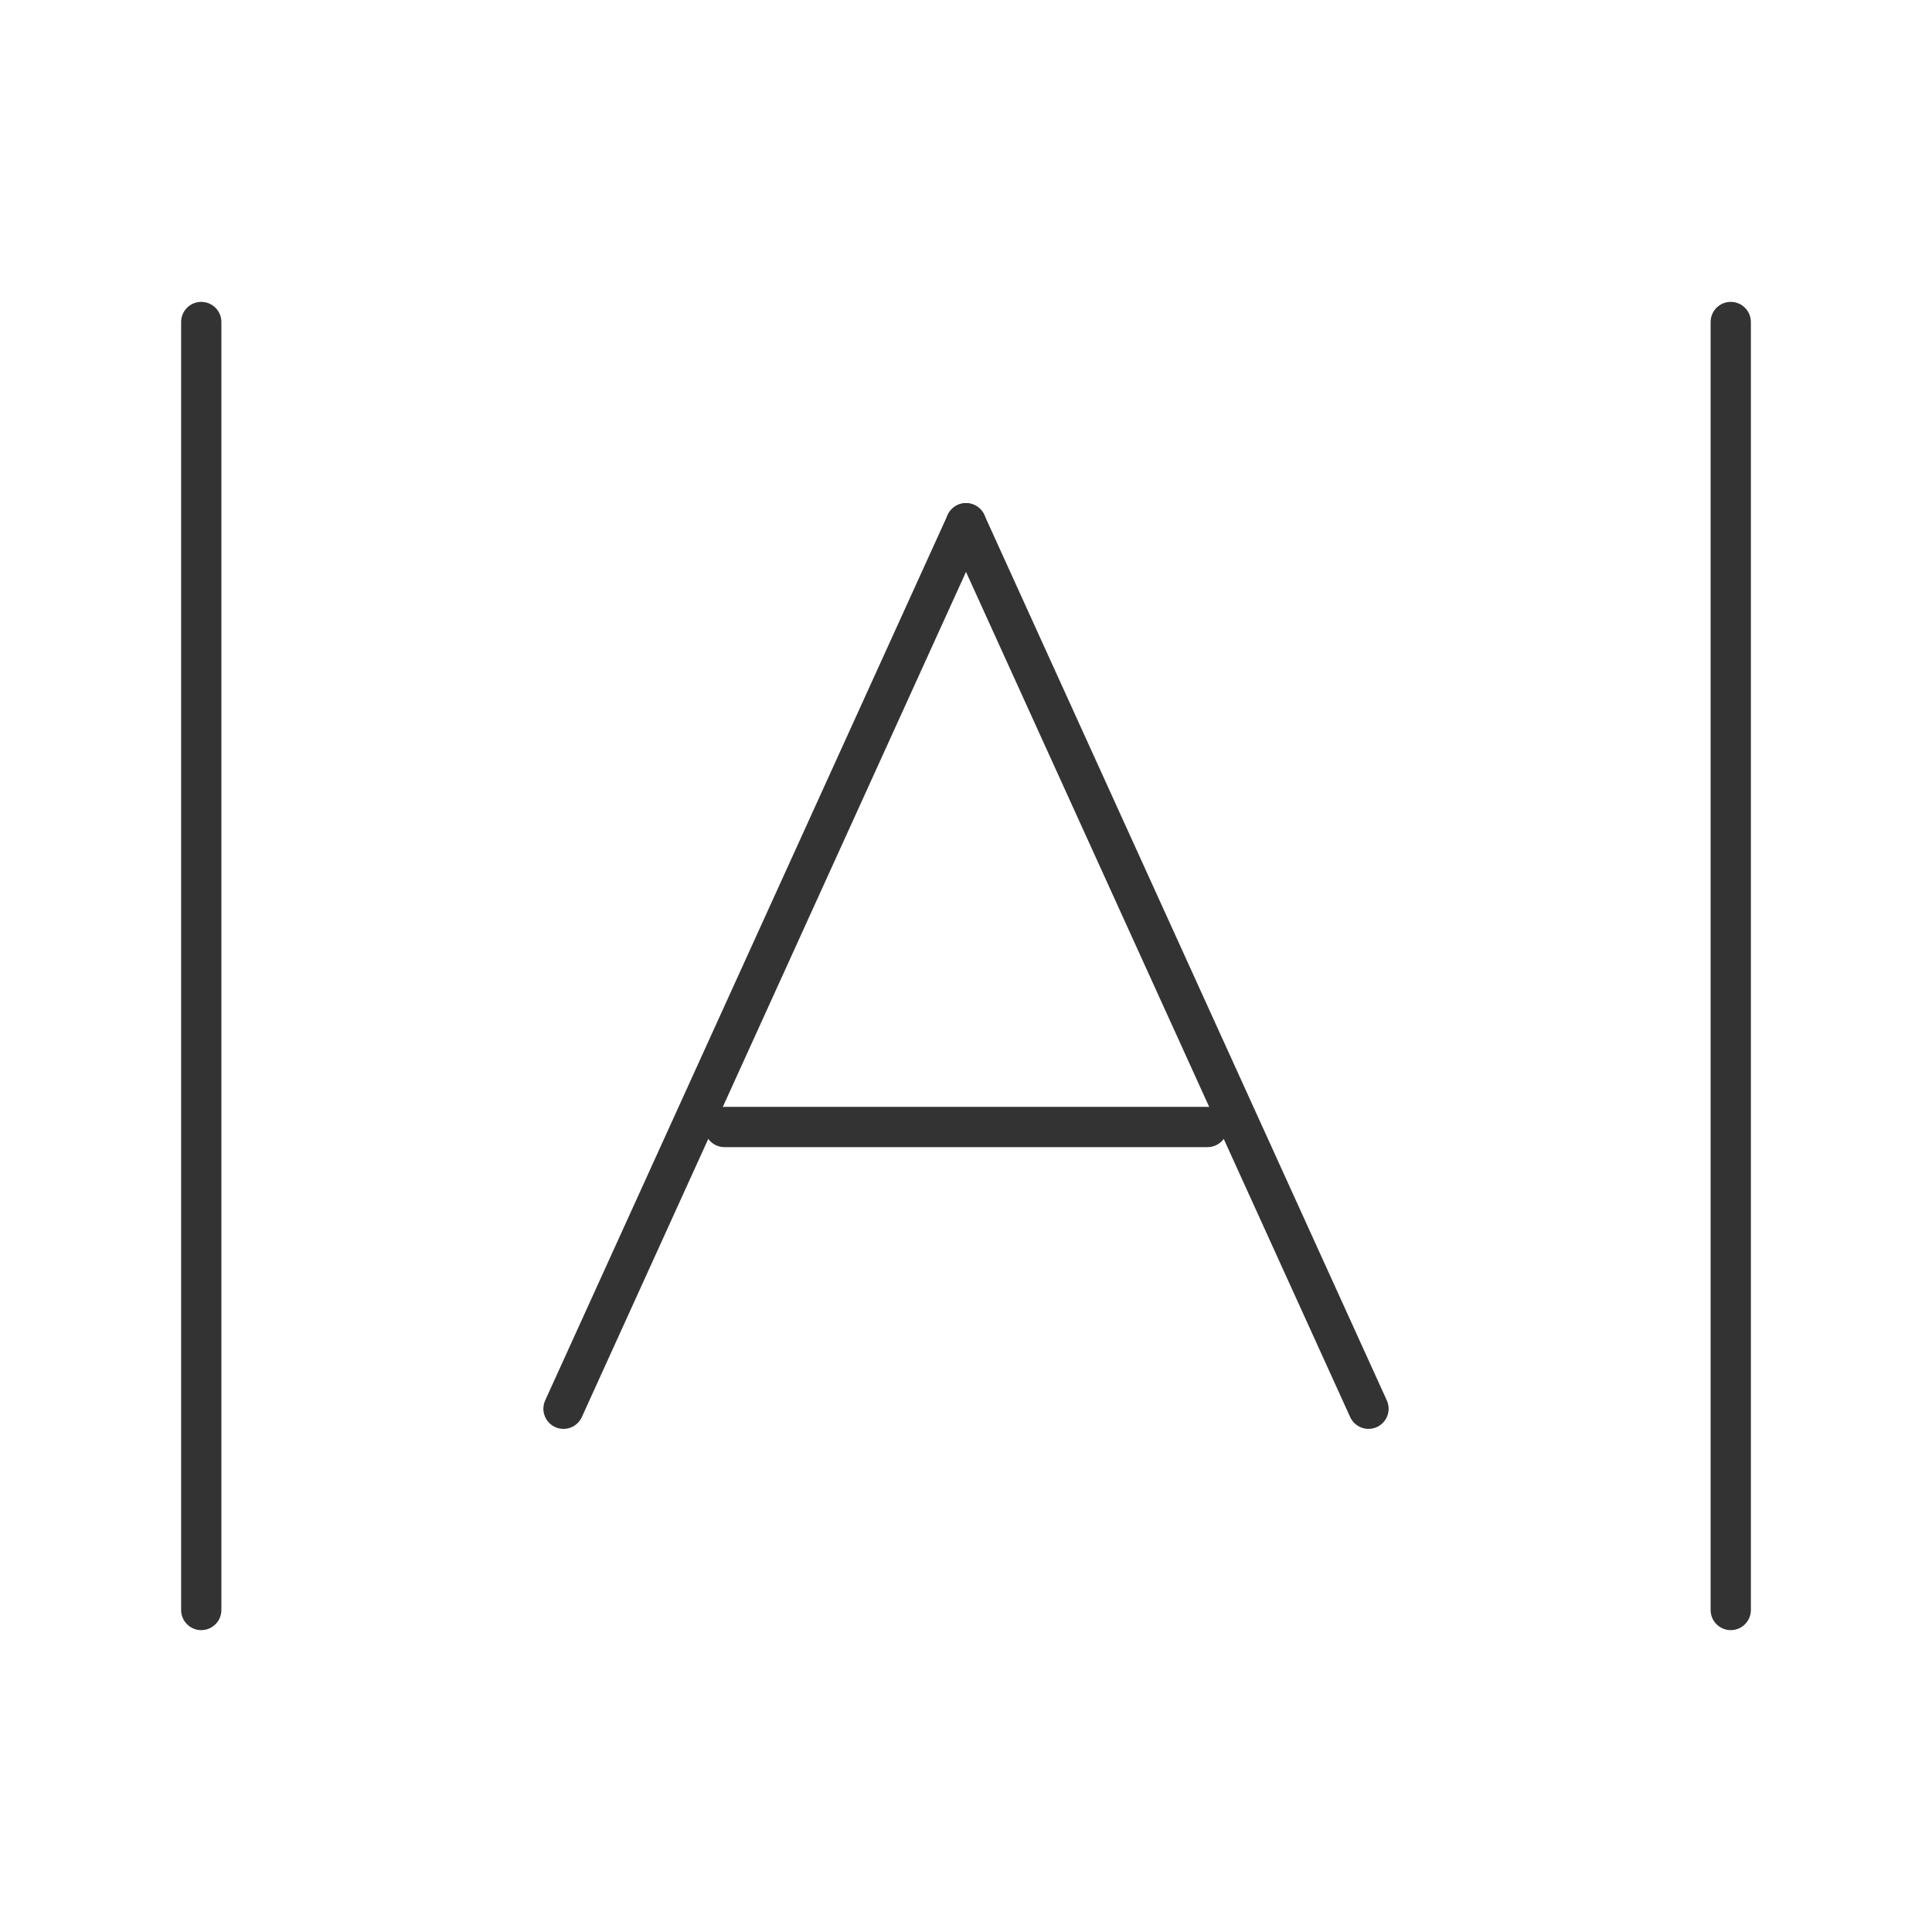 <?xml version="1.0" encoding="UTF-8"?><svg width="45" height="45" viewBox="0 0 48 48" fill="none" xmlns="http://www.w3.org/2000/svg"><path d="M5 40L5 8" stroke="#333" stroke-width="1" stroke-linecap="round"/><path d="M24 13L14 35" stroke="#333" stroke-width="1" stroke-linecap="round" stroke-linejoin="round"/><path d="M18 28L30 28" stroke="#333" stroke-width="1" stroke-linecap="round" stroke-linejoin="round"/><path d="M24 13L34 35" stroke="#333" stroke-width="1" stroke-linecap="round" stroke-linejoin="round"/><path d="M43 40L43 8" stroke="#333" stroke-width="1" stroke-linecap="round"/></svg>